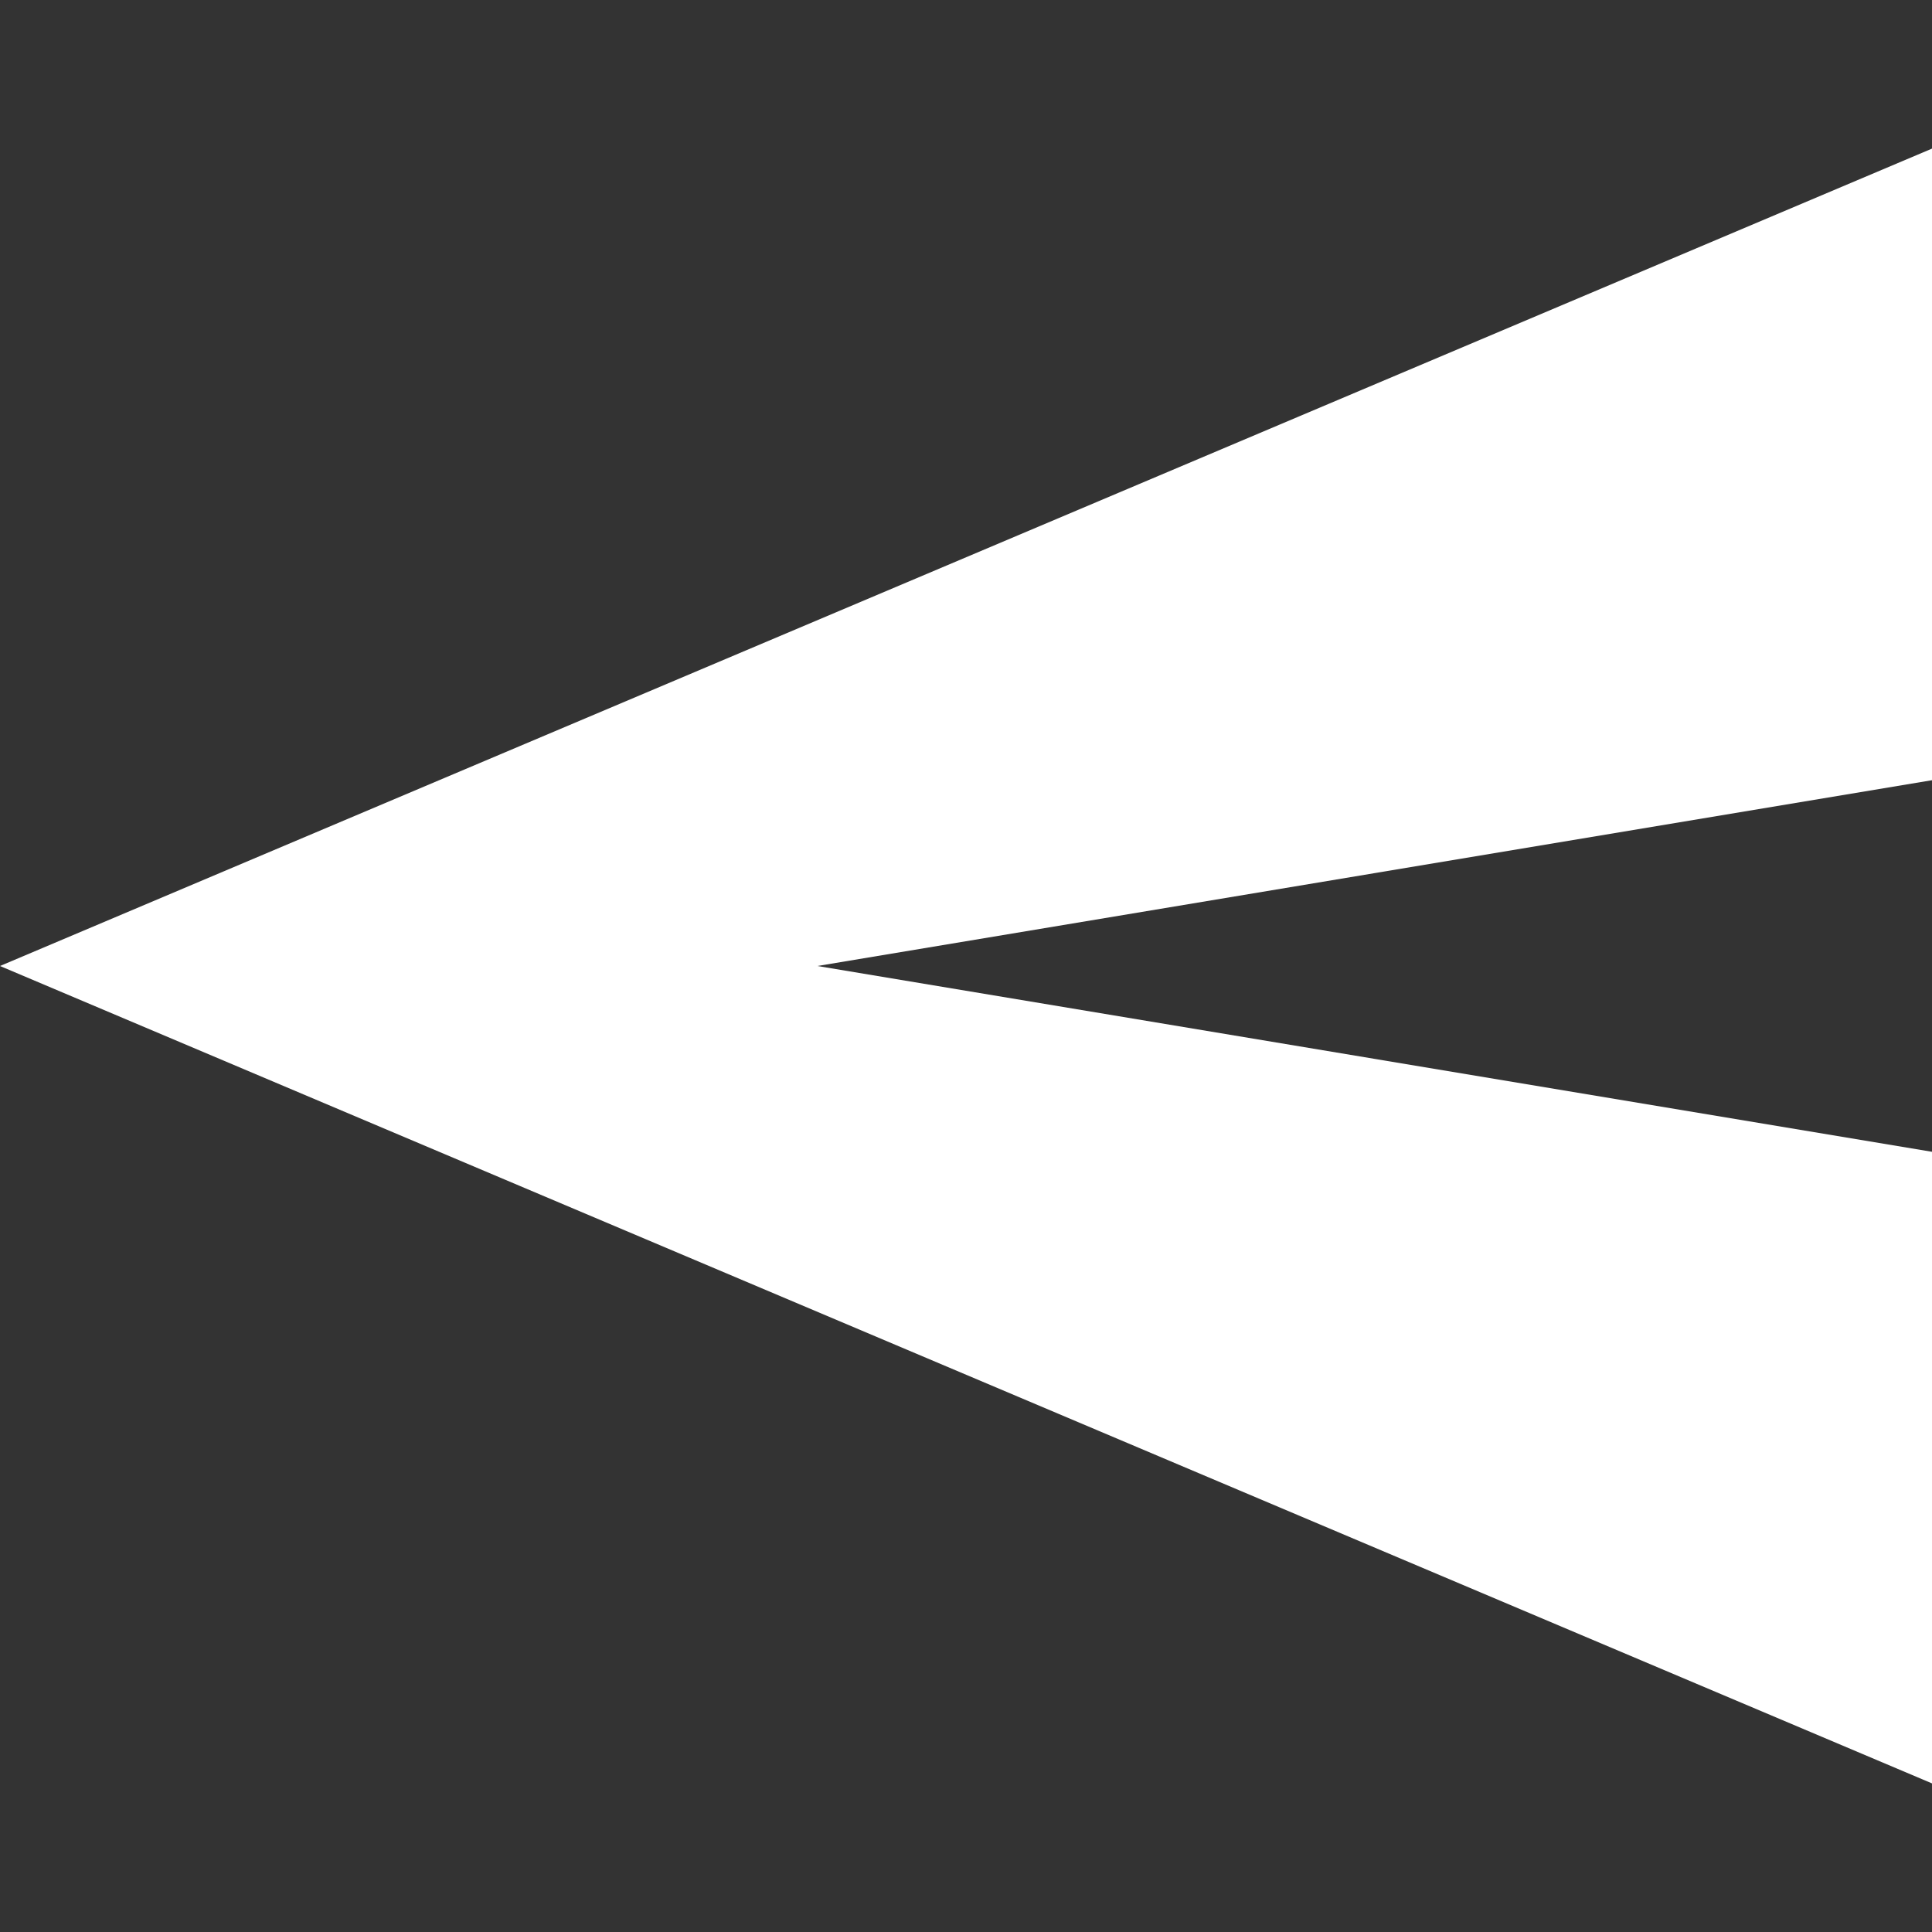 <svg width="24" height="24" viewBox="0 0 24 24" fill="none" xmlns="http://www.w3.org/2000/svg">
<rect x="0" y="0" width="24" height="24" fill="#333333" stroke="none"/>
<path d="M24 1.846V9.692L10.154 12L24 14.308V22.154L0 12L24 1.846Z" fill="white"/>
</svg>
